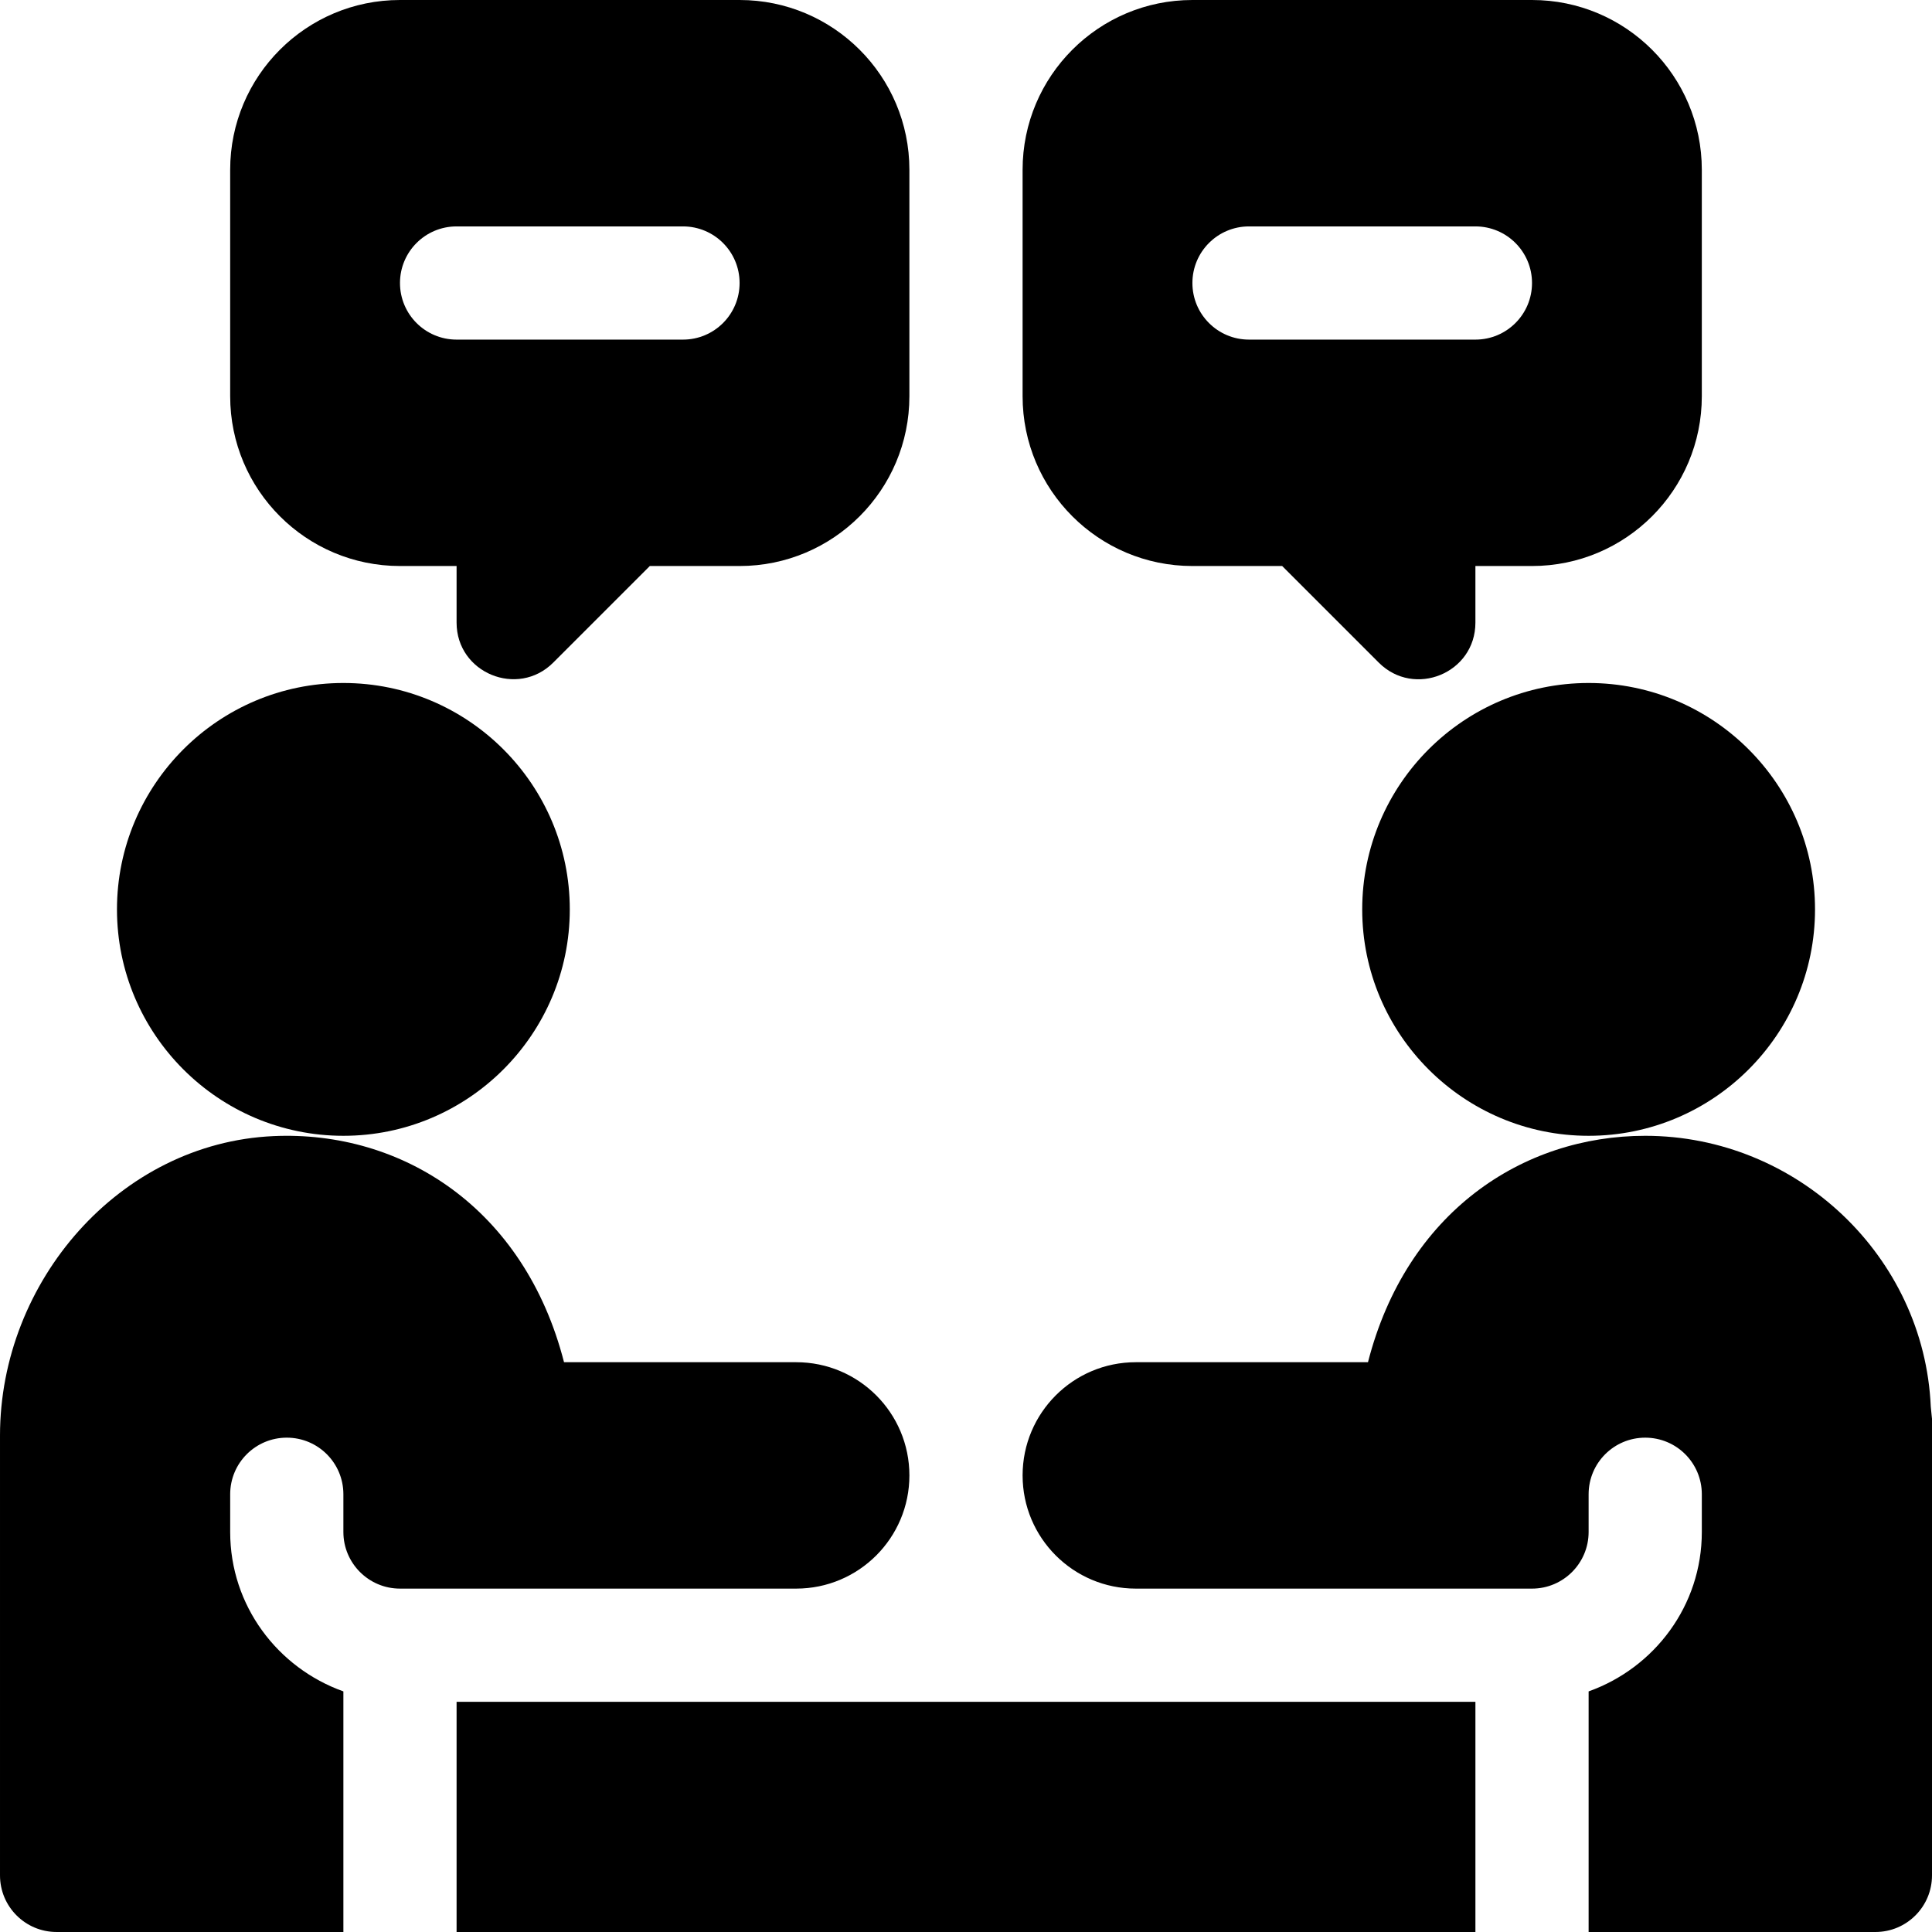 <?xml version="1.0" encoding="utf-8"?><svg height="512pt" viewBox="0 0 512 512" width="512pt" xmlns="http://www.w3.org/2000/svg"><path d="m106 150h15v15c0 13.375 16.223 19.988 25.605 10.605l25.605-25.605h23.789c24.852 0 45-20.148 45-45v-60c0-24.852-20.148-45-45-45h-90c-24.852 0-45 20.148-45 45v60c0 24.852 20.148 45 45 45zm15-90h60c8.289 0 15 6.711 15 15s-6.711 15-15 15h-60c-8.289 0-15-6.711-15-15s6.711-15 15-15zm0 0"/><path d="m316 150h23.789l25.605 25.605c9.406 9.406 25.605 2.805 25.605-10.605v-15h15c24.852 0 45-20.148 45-45v-60c0-24.852-20.148-45-45-45h-90c-24.852 0-45 20.148-45 45v60c0 24.852 20.148 45 45 45zm15-90h60c8.289 0 15 6.711 15 15s-6.711 15-15 15h-60c-8.289 0-15-6.711-15-15s6.711-15 15-15zm0 0"/><path d="m361 241c0 33.09 26.91 60 60 60s60-26.91 60-60-26.91-60-60-60-60 26.91-60 60zm0 0"/><path d="m91 301c33.09 0 60-26.91 60-60s-26.91-60-60-60-60 26.91-60 60 26.91 60 60 60zm0 0"/><path d="m511.676 372.789c-1.727-39.836-35.422-71.789-75.676-71.789-32.516 0-63.273 20.277-73.473 60h-61.527c-16.57 0-30 13.43-30 30 0 16.566 13.43 30 30 30h105c8.277 0 15-6.723 15-15v-10.004c0-8.293 6.711-15 15-15s15 6.707 15 15v10.004c0 19.531-12.578 36.023-30 42.238v63.762h76c8.285 0 15-6.715 15-15 0-42.527 0-77.18 0-121zm0 0"/><path d="m121 451h270v61h-270zm0 0"/><path d="m241 391c0-16.57-13.43-30-30-30h-61.527c-10.5-40.902-42.988-61.461-77.031-59.918-40.781 1.844-72.441 38.531-72.441 79.355v116.562c0 8.285 6.715 15 15 15h76v-63.762c-17.422-6.215-30-22.707-30-42.238v-10.004c0-8.293 6.711-15 15-15s15 6.707 15 15v10.004c0 8.277 6.723 15 15 15h105c16.57 0 30-13.434 30-30zm0 0"/></svg>